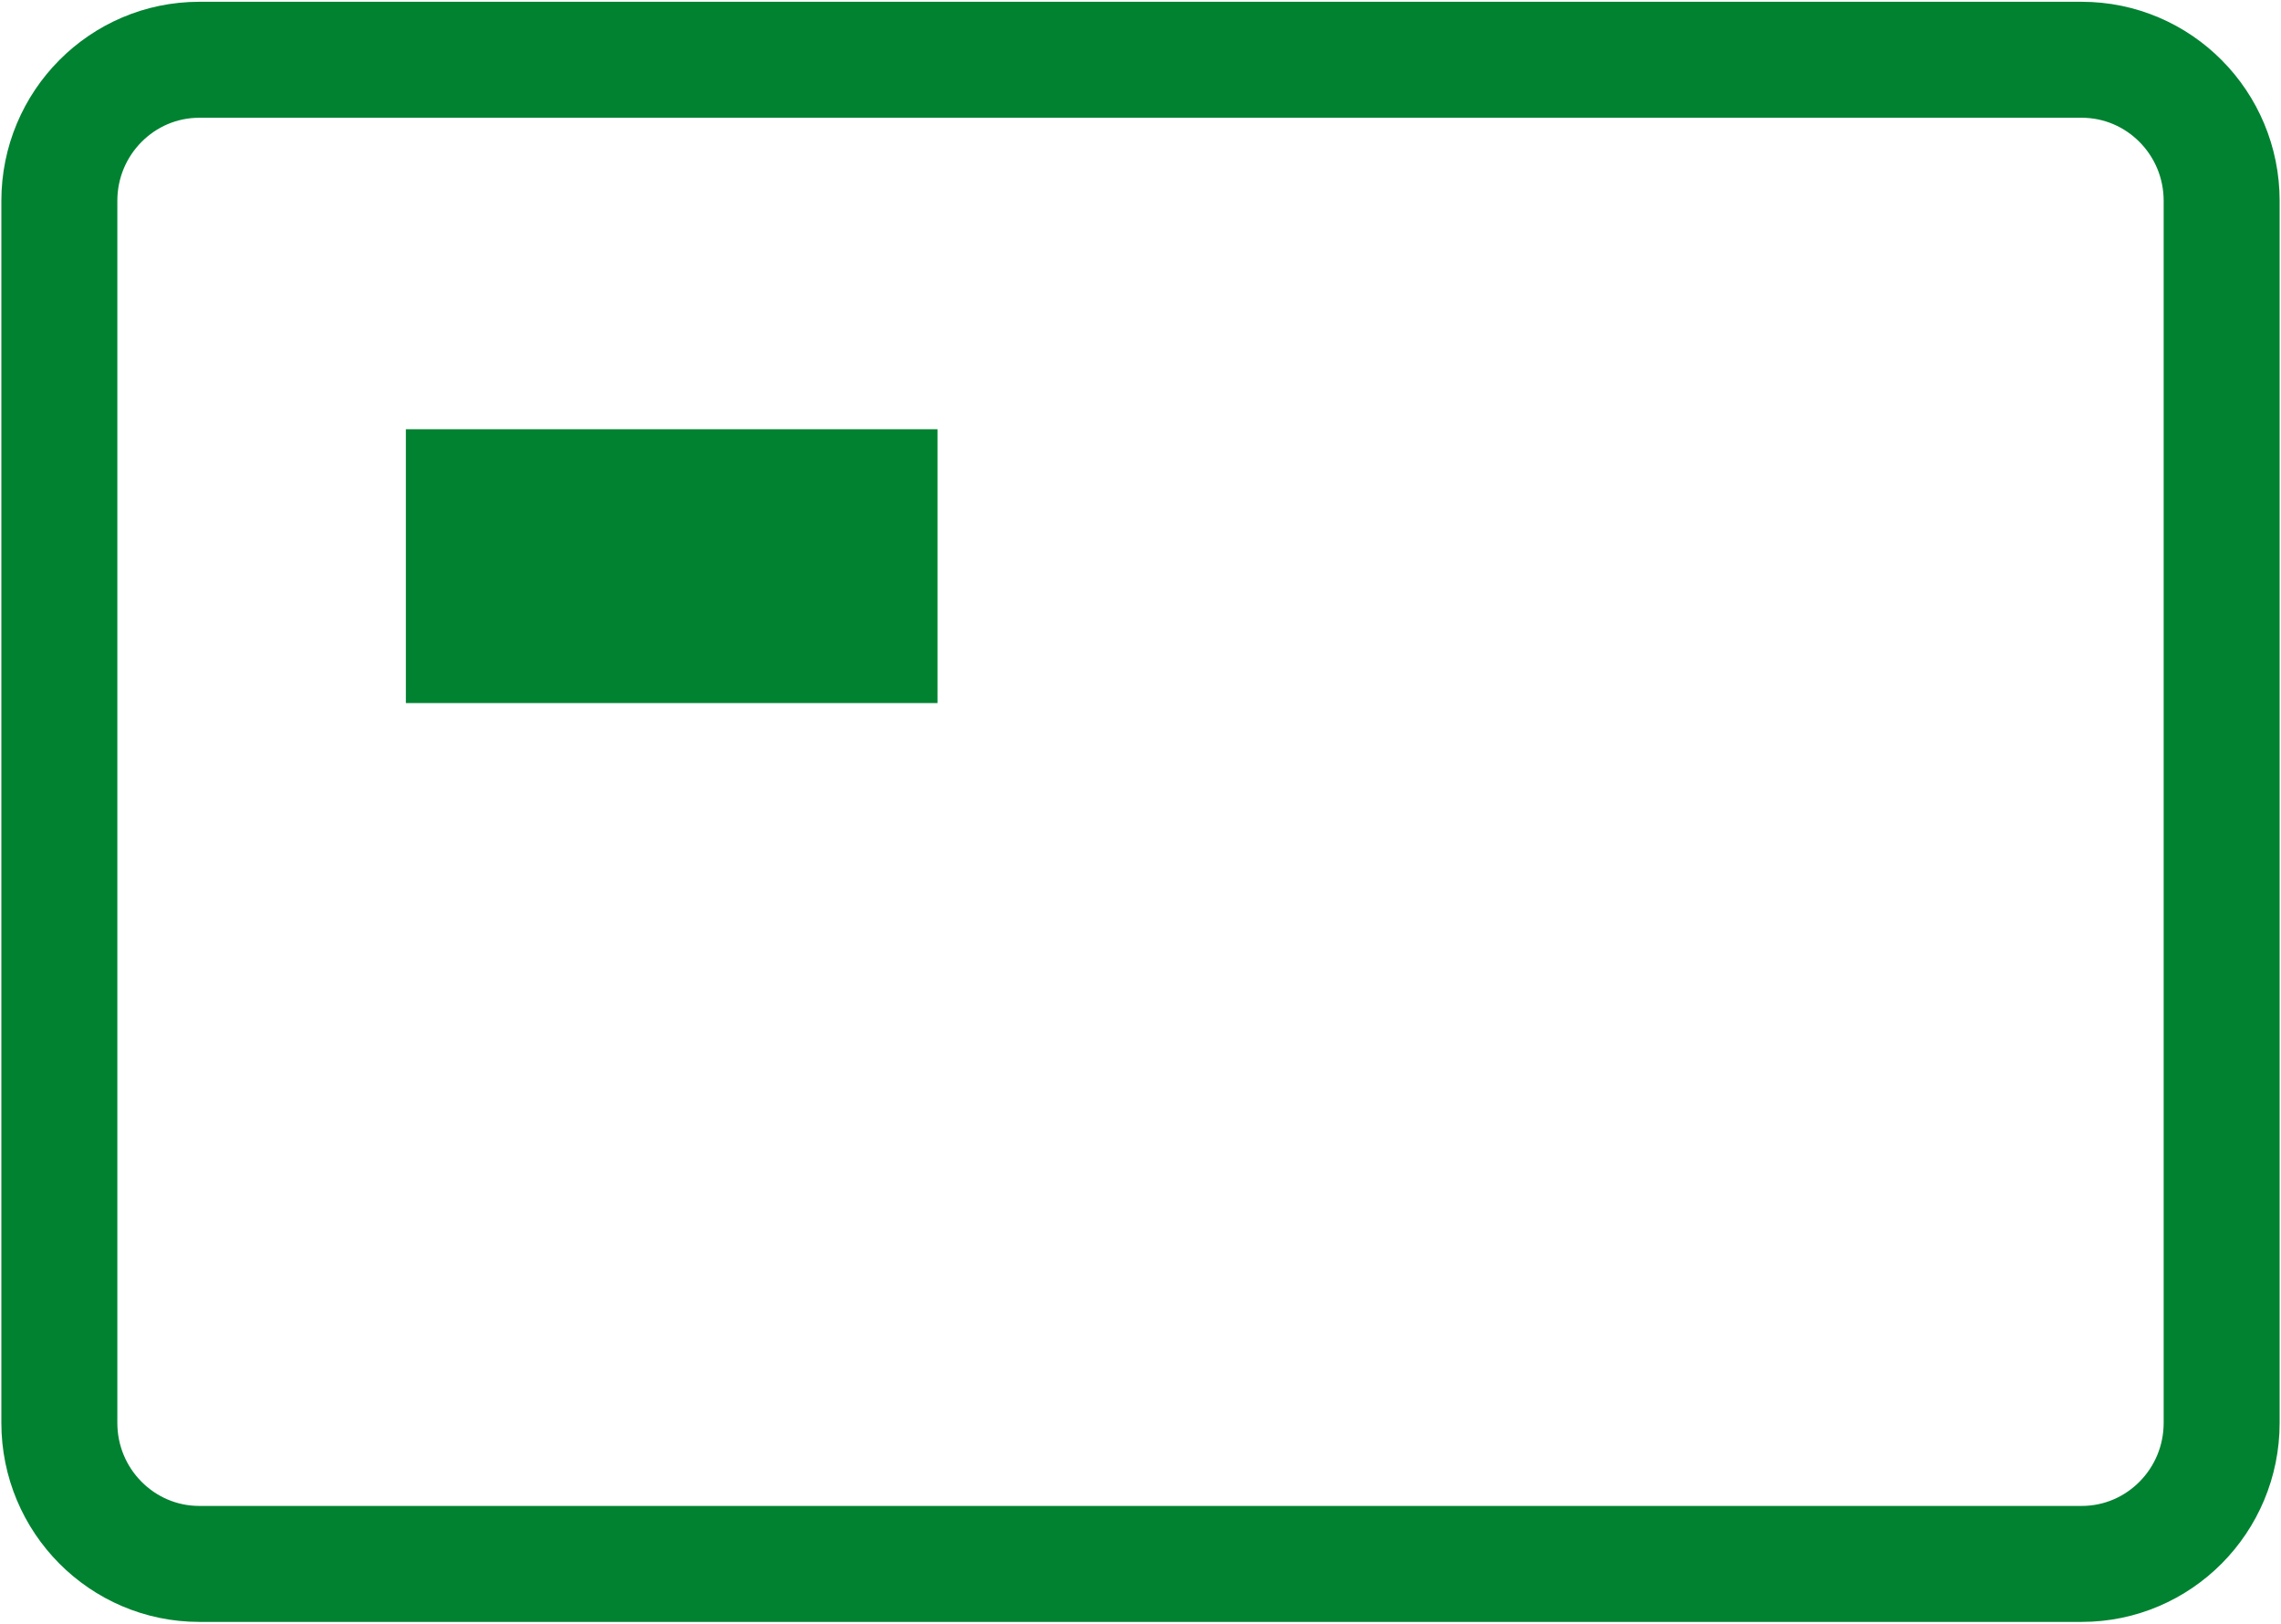 <svg fill="none" height="42" viewBox="0 0 59 42" width="59" xmlns="http://www.w3.org/2000/svg" xmlns:xlink="http://www.w3.org/1999/xlink"><clipPath id="clip0_476_4255"><path d="M0 0H59V42H0Z"/></clipPath><g clip-path="url(#clip0_476_4255)"><path d="M53.843 1.546H5.157C3.157 1.546 1.535 3.18 1.535 5.196V36.804C1.535 38.82 3.157 40.454 5.157 40.454H53.843C55.844 40.454 57.465 38.82 57.465 36.804V5.196C57.465 3.18 55.844 1.546 53.843 1.546Z" stroke="#008231" stroke-miterlimit="10" stroke-width="3"/><path d="M24.25 11.103H10.498V18.186H24.25V11.103Z" fill="#008231"/></g></svg>